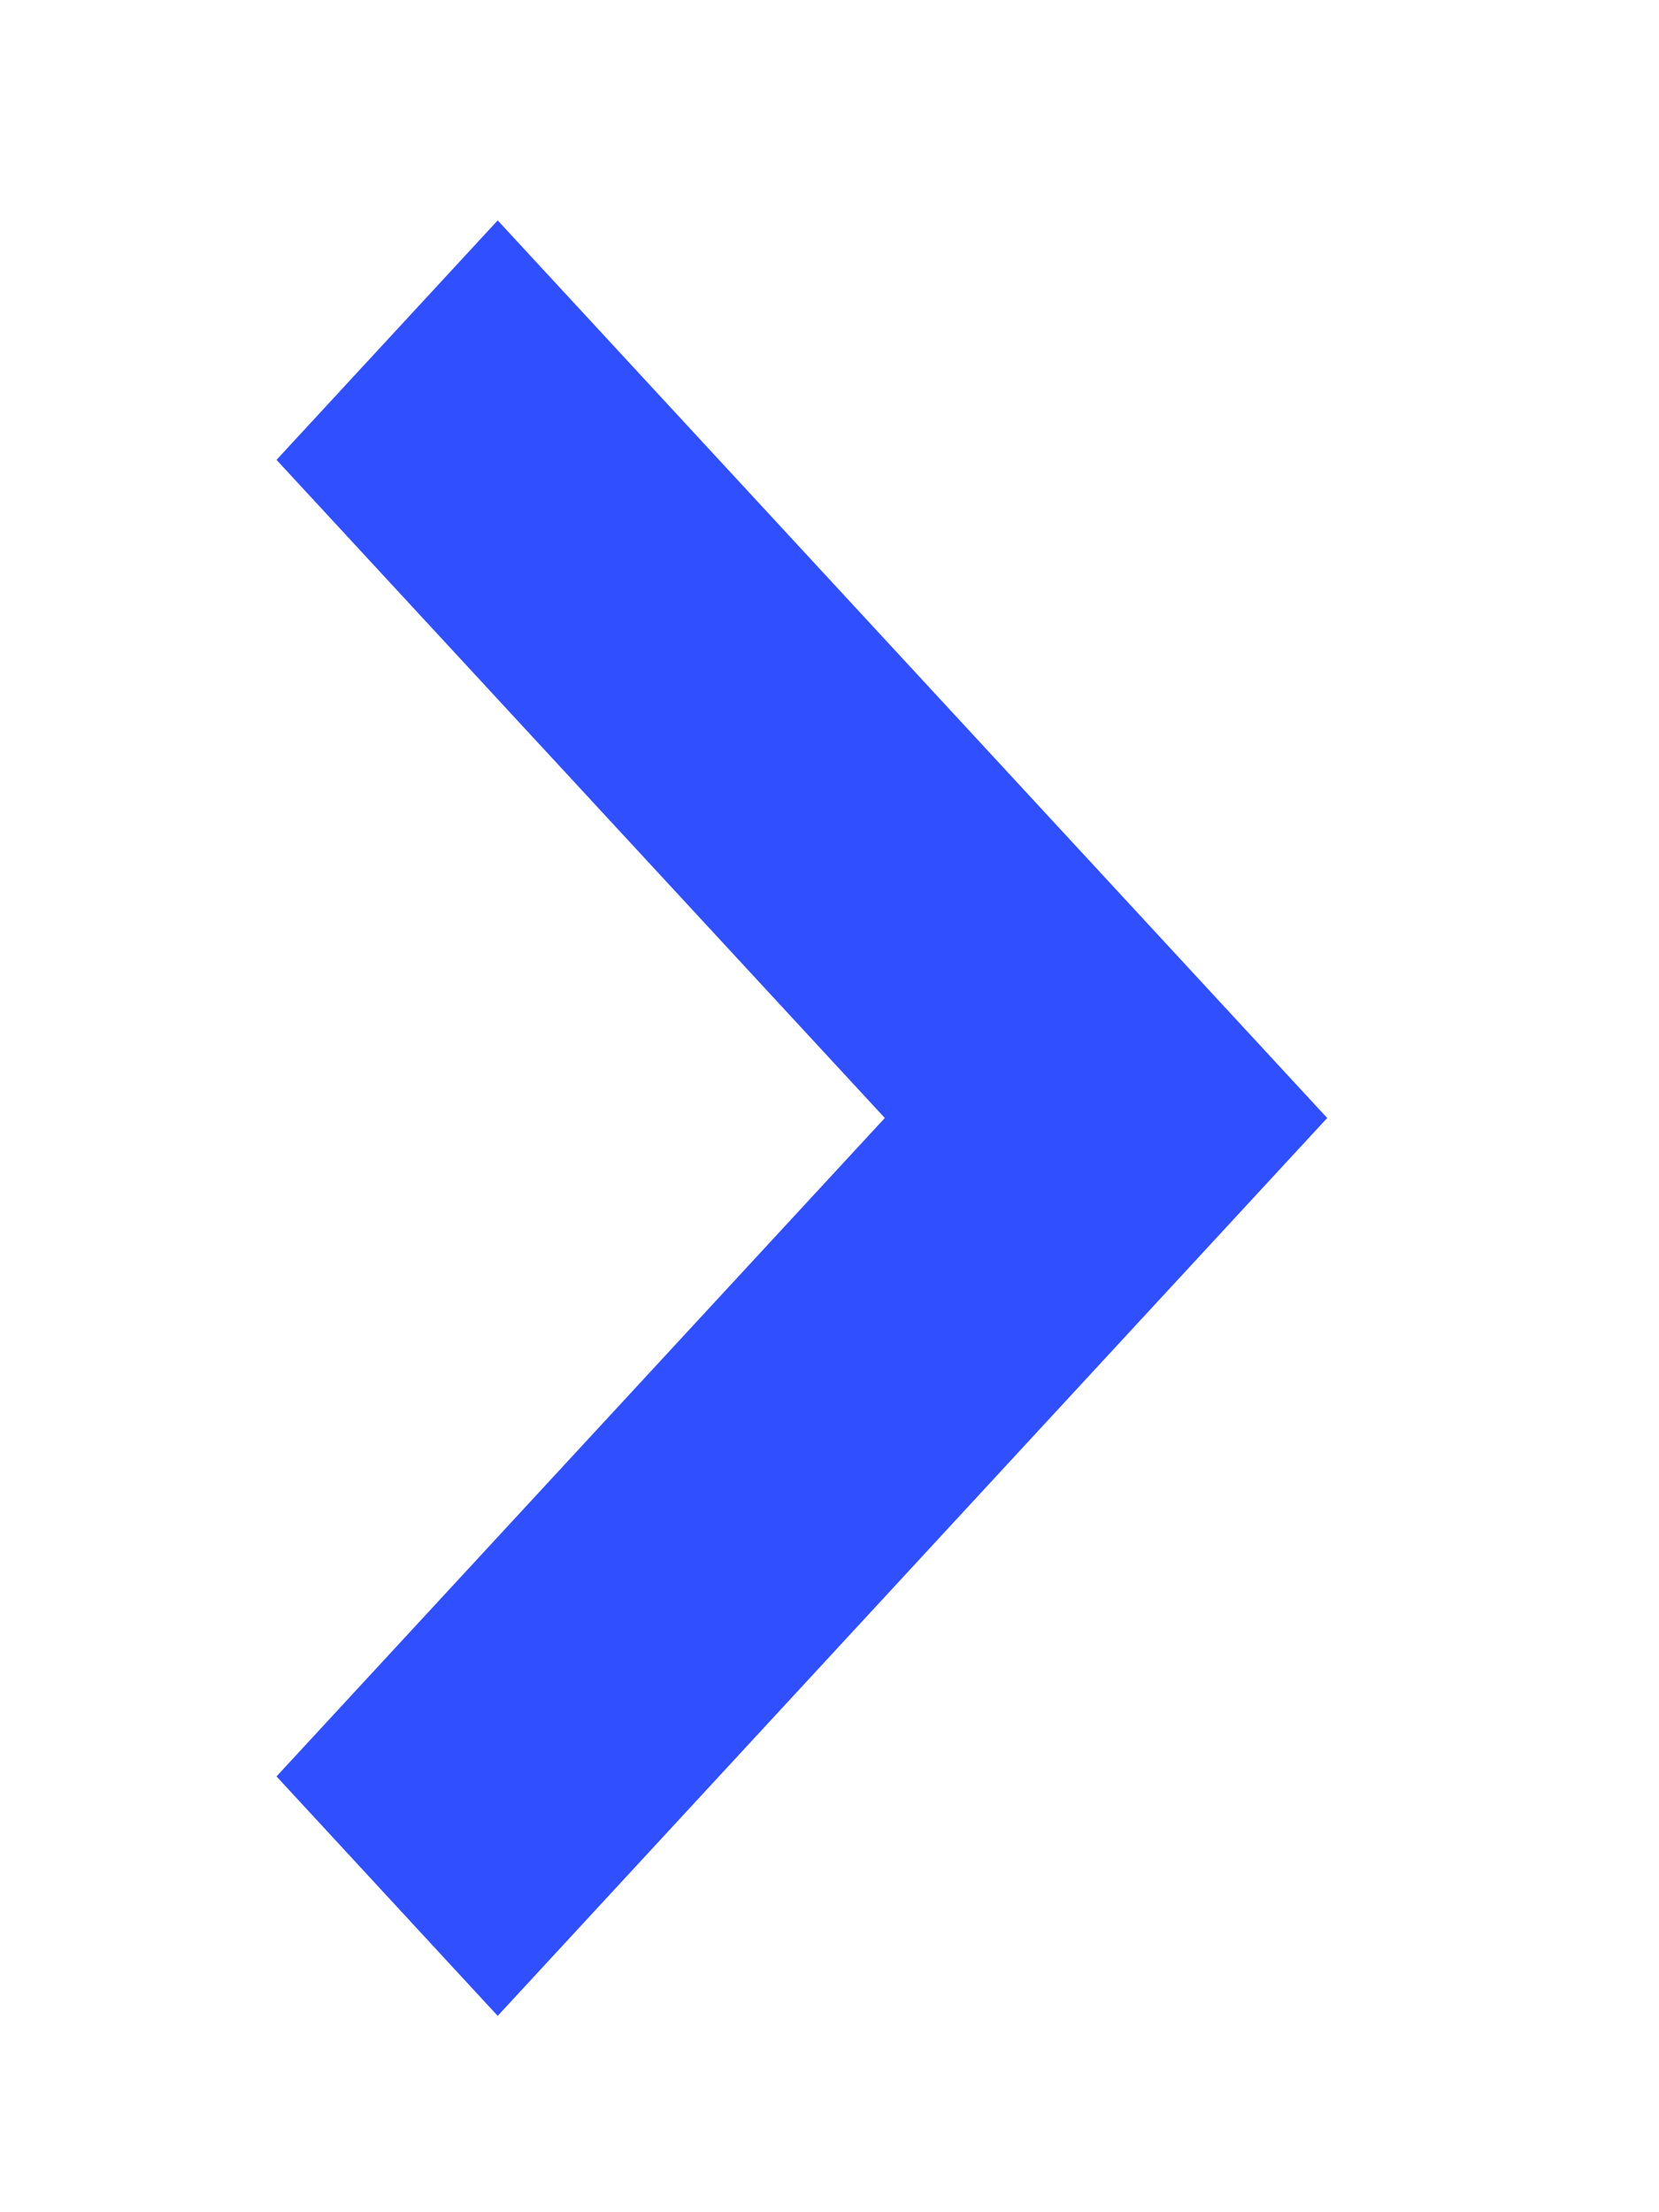 <?xml version="1.0" encoding="UTF-8" standalone="no"?>
<svg width="6px" height="8px" viewBox="0 0 4 8" version="1.1" xmlns="http://www.w3.org/2000/svg" xmlns:xlink="http://www.w3.org/1999/xlink">
    <!-- Generator: sketchtool 3.7.2 (28276) - http://www.bohemiancoding.com/sketch -->
    <title>57C77C78-8763-4FB7-A3CC-F103BFBA018E</title>
    <desc>Created with sketchtool.</desc>
    <defs></defs>
    <g id="Symbols" stroke="none" stroke-width="1" fill="none" fill-rule="evenodd">
        <g id="arrow-right-breadcrumb" transform="translate(0, 1)" fill="#304ffe">
            <path d="M-0.424,1 L-1.29,1.8 L1.957,4.8 L5.203,1.8 L4.337,1 L1.957,3.2 L-0.424,1 Z" transform="translate(2, 3) rotate(-90) translate(-2, -3) "></path>
        </g>
    </g>
</svg>
